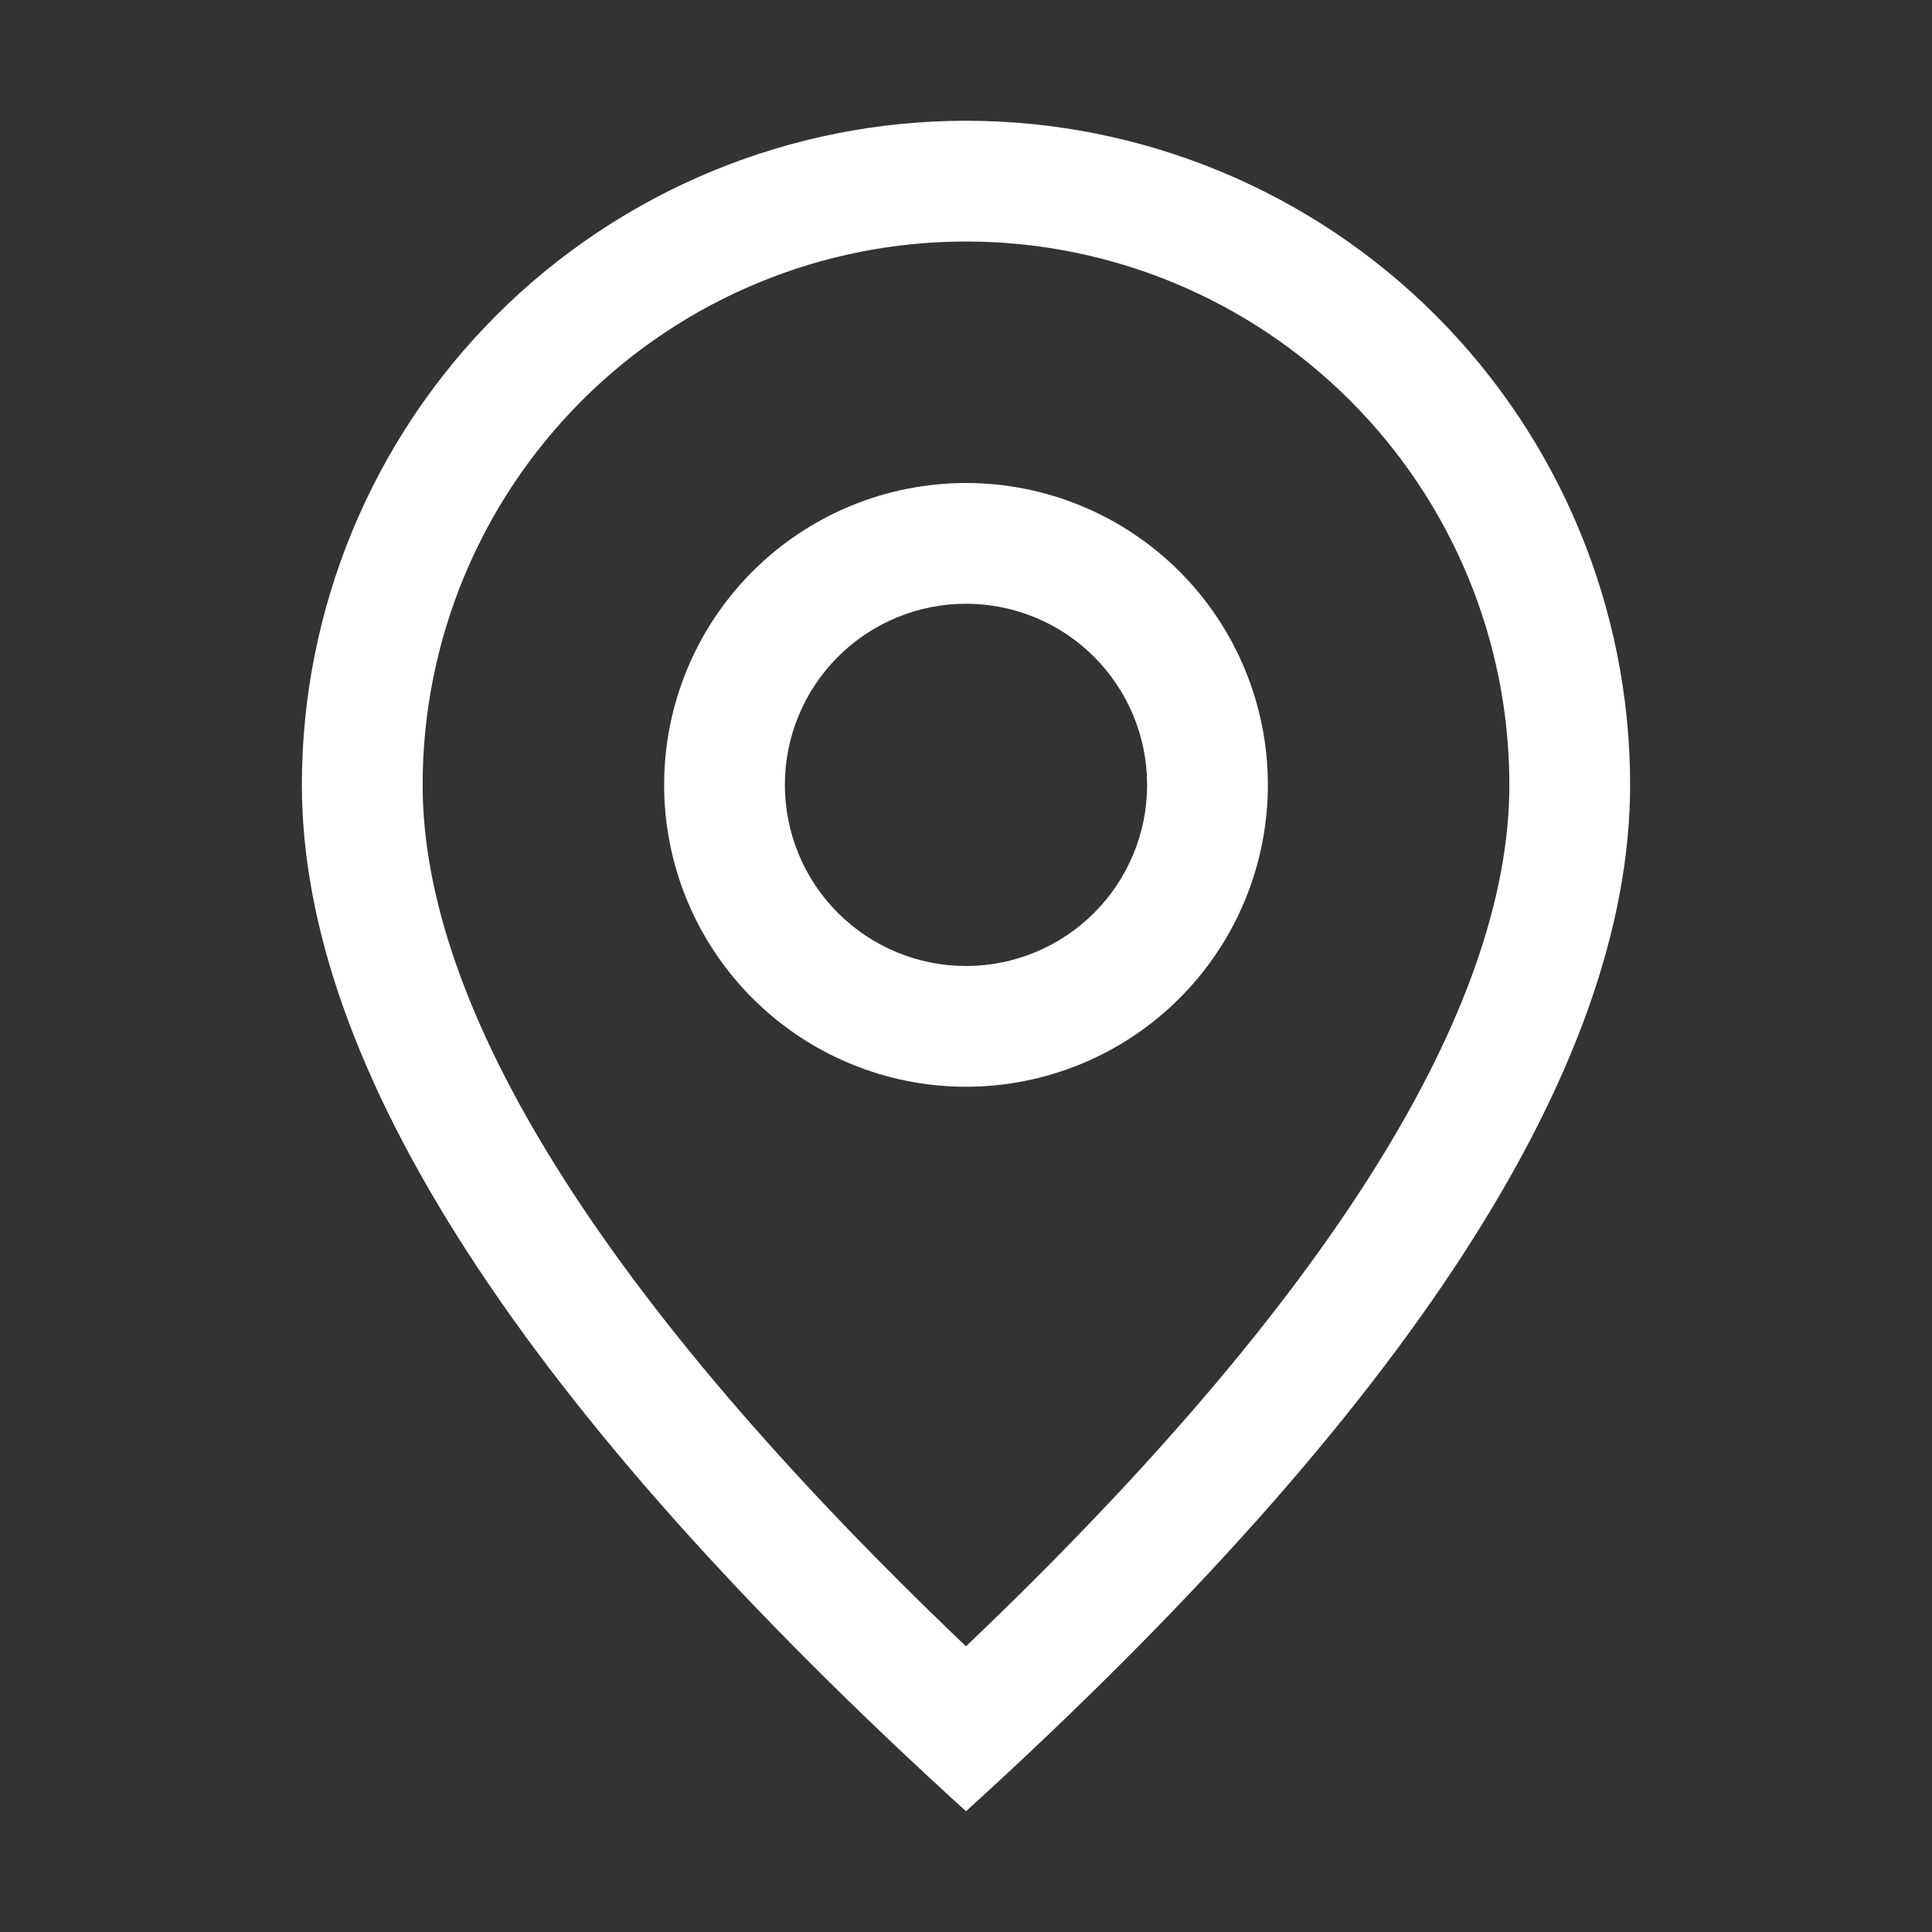 <svg width="56" height="56" viewBox="0 0 56 56" fill="none" xmlns="http://www.w3.org/2000/svg">
<rect x="0" y="0" width="56" height="56" fill="#333333" stroke="none"/>
<path d="M43.75 22.75C43.75 18.573 42.091 14.567 39.137 11.613C36.183 8.659 32.177 7 28 7C23.823 7 19.817 8.659 16.863 11.613C13.909 14.567 12.25 18.573 12.25 22.75C12.25 29.211 17.419 37.632 28 47.719C38.581 37.632 43.75 29.211 43.75 22.75ZM28 52.5C15.165 40.834 8.75 30.916 8.75 22.75C8.75 17.645 10.778 12.748 14.388 9.138C17.998 5.528 22.895 3.5 28 3.5C33.105 3.5 38.002 5.528 41.612 9.138C45.222 12.748 47.25 17.645 47.25 22.75C47.25 30.916 40.834 40.834 28 52.5Z" fill="white"/>
<path d="M28 28C29.392 28 30.728 27.447 31.712 26.462C32.697 25.478 33.25 24.142 33.25 22.75C33.25 21.358 32.697 20.022 31.712 19.038C30.728 18.053 29.392 17.5 28 17.5C26.608 17.5 25.272 18.053 24.288 19.038C23.303 20.022 22.75 21.358 22.75 22.75C22.75 24.142 23.303 25.478 24.288 26.462C25.272 27.447 26.608 28 28 28ZM28 31.5C25.679 31.5 23.454 30.578 21.813 28.937C20.172 27.296 19.25 25.071 19.25 22.75C19.25 20.429 20.172 18.204 21.813 16.563C23.454 14.922 25.679 14 28 14C30.321 14 32.546 14.922 34.187 16.563C35.828 18.204 36.75 20.429 36.75 22.75C36.75 25.071 35.828 27.296 34.187 28.937C32.546 30.578 30.321 31.5 28 31.5Z" fill="white"/>
</svg>
